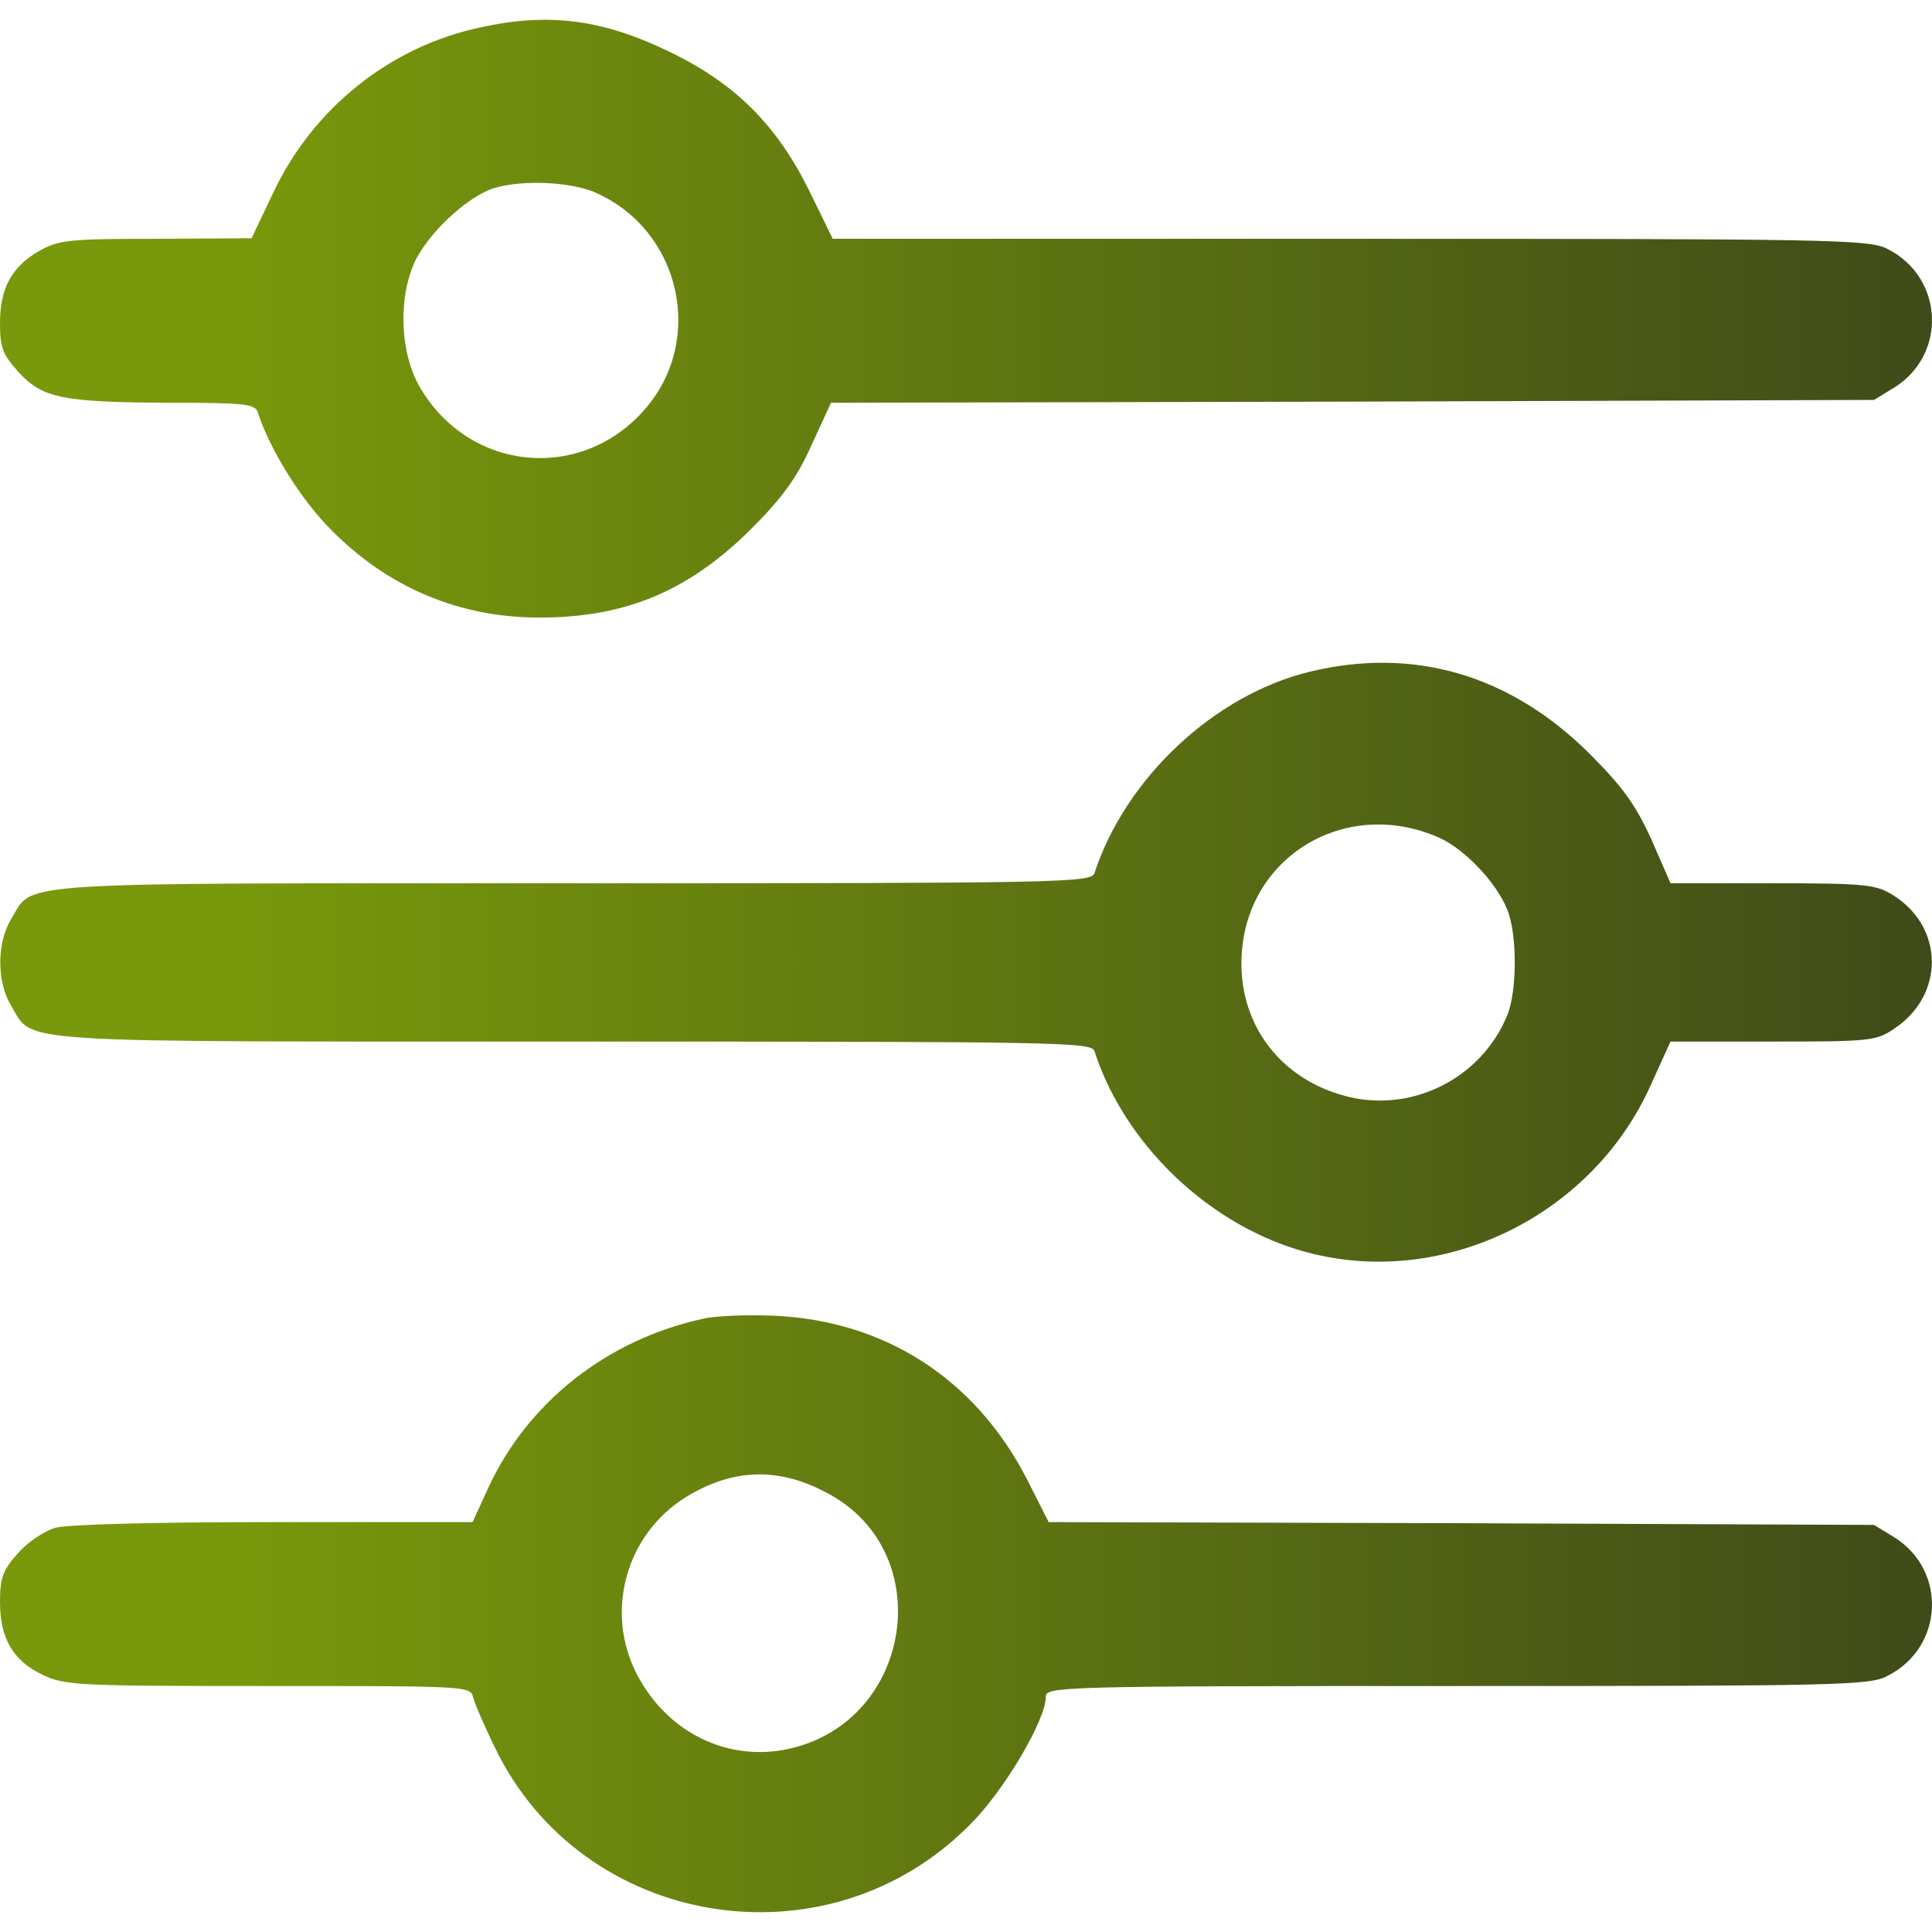 <?xml version="1.0" encoding="UTF-8" standalone="no"?>
<!DOCTYPE svg PUBLIC "-//W3C//DTD SVG 1.1//EN" "http://www.w3.org/Graphics/SVG/1.1/DTD/svg11.dtd">
<!-- Created with Vectornator (http://vectornator.io/) -->
<svg height="100%" stroke-miterlimit="10" style="fill-rule:nonzero;clip-rule:evenodd;stroke-linecap:round;stroke-linejoin:round;" version="1.1" viewBox="0 0 360 360" width="100%" xml:space="preserve" xmlns="http://www.w3.org/2000/svg" xmlns:vectornator="http://vectornator.io" xmlns:xlink="http://www.w3.org/1999/xlink">
<defs>
<linearGradient gradientTransform="matrix(1.053 0 0 1.053 -216.998 -216.741)" gradientUnits="userSpaceOnUse" id="LinearGradient" x1="206" x2="547.755" y1="262.128" y2="262.128">
<stop offset="0.121" stop-color="#79980b"/>
<stop offset="1" stop-color="#3f4b19"/>
</linearGradient>
<linearGradient gradientTransform="matrix(1.053 0 0 1.053 -216.998 -216.741)" gradientUnits="userSpaceOnUse" id="LinearGradient_2" x1="206.05" x2="547.727" y1="375.964" y2="375.964">
<stop offset="0.121" stop-color="#79980b"/>
<stop offset="1" stop-color="#3f4b19"/>
</linearGradient>
<linearGradient gradientTransform="matrix(1.053 0 0 1.053 -216.998 -216.741)" gradientUnits="userSpaceOnUse" id="LinearGradient_3" x1="206" x2="547.755" y1="491.218" y2="491.218">
<stop offset="0.121" stop-color="#79980b"/>
<stop offset="1" stop-color="#3f4b19"/>
</linearGradient>
</defs>
<g id="Senza-Titolo" vectornator:layerName="Senza Titolo">
<g opacity="1" vectornator:layerName="g">
<path d="M89.538 5.102C72.684 8.684 58.463 20.061 50.984 35.756L46.876 44.394L29.073 44.499C13.062 44.499 10.955 44.71 7.374 46.711C2.212 49.661 0 53.663 0 60.194C0 64.829 0.527 66.094 3.476 69.359C7.9 74.205 11.693 74.942 31.391 75.047C45.717 75.047 47.508 75.258 48.034 76.838C50.246 83.685 56.04 93.06 61.623 98.643C72.262 109.493 85.64 115.076 100.493 115.076C116.61 115.076 128.302 110.125 139.89 98.643C145.683 92.85 148.422 89.163 151.161 83.053L154.848 75.047L252.075 74.837L349.198 74.521L352.99 72.203C362.892 65.988 362.154 51.662 351.726 46.395C348.355 44.604 341.402 44.499 251.654 44.499L155.164 44.499L150.74 35.44C144.735 23.326 137.046 15.636 125.142 9.843C112.502 3.628 102.389 2.258 89.538 5.102ZM111.132 35.967C126.828 43.024 131.357 63.249 120.297 76.101C108.499 89.9 87.536 88.004 78.267 72.203C74.369 65.567 74.158 54.822 77.635 48.081C80.268 43.235 86.167 37.547 91.013 35.44C95.753 33.438 106.076 33.649 111.132 35.967Z" fill="url(#LinearGradient)" fill-rule="nonzero" opacity="1" stroke="none" vectornator:layerName="path"/>
<path d="M243.964 125.188C226.267 129.507 209.729 144.992 203.936 162.689C203.409 164.48 197.826 164.585 106.919 164.585C0.421 164.585 6.32 164.164 2.107 171.221C-0.632 175.646-0.632 183.019 2.107 187.444C6.32 194.501 0.421 194.08 106.919 194.08C197.826 194.08 203.409 194.185 203.936 195.871C209.94 214.41 227.321 230.106 246.282 234.003C271.036 239.165 297.16 225.576 307.589 202.191L311.276 194.08L330.342 194.08C348.46 194.08 349.619 193.975 352.99 191.657C362.47 185.337 362.259 172.591 352.568 166.692C349.514 164.796 347.196 164.585 330.237 164.585L311.276 164.585L307.694 156.369C304.745 149.943 302.427 146.678 296.107 140.357C281.359 125.715 263.347 120.448 243.964 125.188ZM268.087 156.053C272.827 158.159 278.726 164.269 280.833 169.431C282.729 173.96 282.729 184.705 280.833 189.234C275.882 201.243 262.504 207.669 250.179 204.087C238.592 200.822 231.218 191.13 231.324 179.333C231.429 160.161 250.285 148.258 268.087 156.053Z" fill="url(#LinearGradient_2)" fill-rule="nonzero" opacity="1" stroke="none" vectornator:layerName="path"/>
<path d="M131.147 245.696C113.134 249.593 98.281 261.286 90.907 277.403L88.063 283.618L51.089 283.618C29.284 283.618 12.641 284.039 10.323 284.671C8.216 285.303 5.056 287.41 3.265 289.517C0.527 292.572 0 294.046 0 298.47C0 305.317 2.423 309.426 7.9 312.059C12.009 314.061 14.537 314.166 49.931 314.166C87.01 314.166 87.642 314.166 88.168 316.273C88.484 317.537 90.275 321.645 92.171 325.543C108.393 359.356 154.005 366.941 180.656 340.079C187.081 333.759 194.876 320.486 194.876 316.167C194.876 314.271 197.405 314.166 271.563 314.166C342.35 314.166 348.46 314.061 351.726 312.27C362.154 307.003 362.892 292.677 352.99 286.462L349.198 284.144L272.3 283.828L195.403 283.618L191.295 275.507C181.709 256.967 164.96 246.117 144.314 245.169C139.363 244.958 133.464 245.169 131.147 245.696ZM154.216 278.245C174.862 289.201 170.122 320.697 147.053 325.859C135.676 328.387 124.405 322.909 118.717 312.059C112.607 300.367 116.61 285.935 127.776 278.983C136.519 273.611 145.051 273.295 154.216 278.245Z" fill="url(#LinearGradient_3)" fill-rule="nonzero" opacity="1" stroke="none" vectornator:layerName="path"/>
</g>
</g>
</svg>
